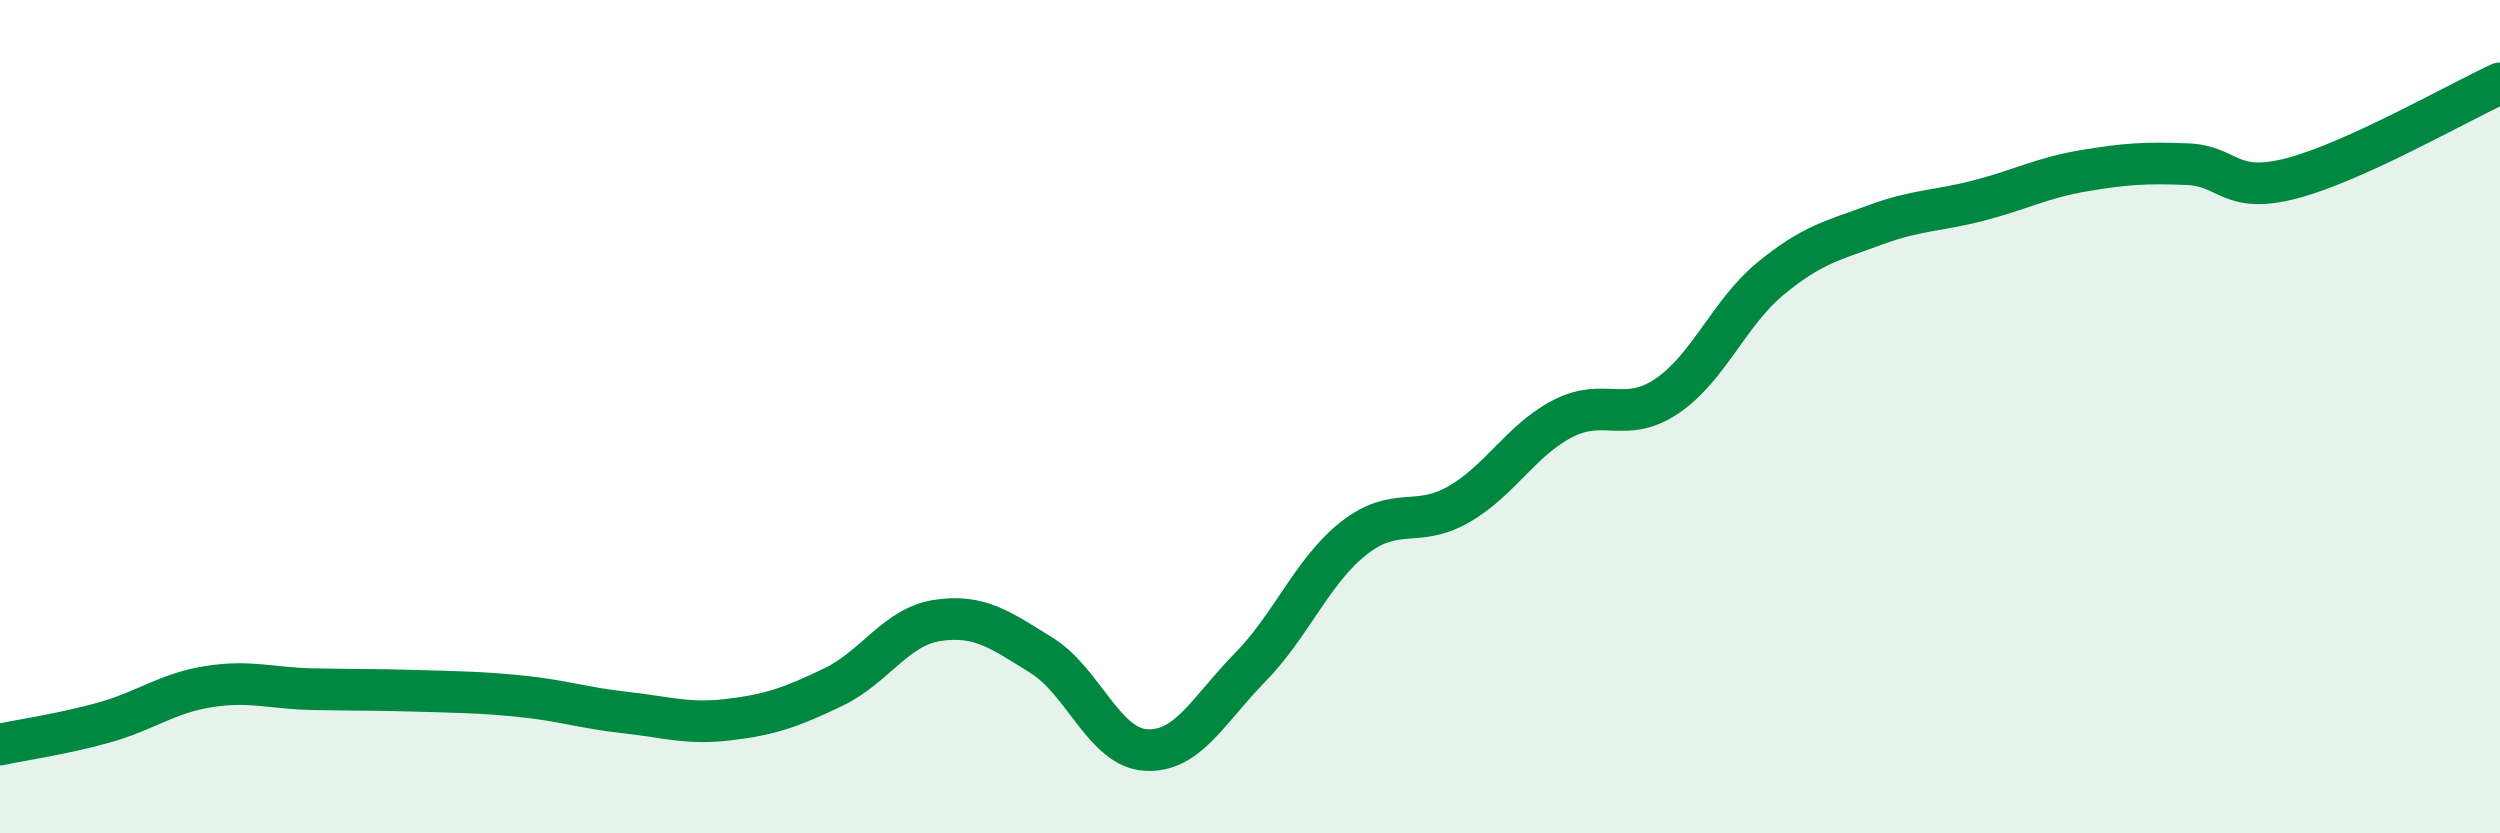 
    <svg width="60" height="20" viewBox="0 0 60 20" xmlns="http://www.w3.org/2000/svg">
      <path
        d="M 0,17.87 C 0.5,17.76 1.5,17.62 2.5,17.34 C 3.5,17.06 4,16.64 5,16.48 C 6,16.32 6.5,16.52 7.5,16.54 C 8.5,16.56 9,16.55 10,16.58 C 11,16.61 11.5,16.61 12.5,16.71 C 13.5,16.81 14,16.99 15,17.1 C 16,17.21 16.5,17.39 17.5,17.27 C 18.5,17.15 19,16.97 20,16.49 C 21,16.01 21.5,15.04 22.5,14.89 C 23.5,14.74 24,15.11 25,15.73 C 26,16.35 26.5,17.94 27.5,18 C 28.5,18.06 29,17.04 30,16.02 C 31,15 31.5,13.69 32.5,12.91 C 33.5,12.13 34,12.68 35,12.11 C 36,11.54 36.5,10.57 37.5,10.05 C 38.5,9.53 39,10.18 40,9.51 C 41,8.84 41.5,7.5 42.5,6.68 C 43.5,5.86 44,5.77 45,5.4 C 46,5.03 46.5,5.07 47.5,4.81 C 48.5,4.55 49,4.27 50,4.1 C 51,3.93 51.5,3.9 52.5,3.94 C 53.5,3.98 53.5,4.67 55,4.28 C 56.5,3.89 59,2.46 60,2L60 20L0 20Z"
        fill="#008740"
        opacity="0.1"
        stroke-linecap="round"
        stroke-linejoin="round"
      />
      <path
        d="M 0,17.87 C 0.5,17.76 1.5,17.62 2.5,17.34 C 3.5,17.06 4,16.64 5,16.48 C 6,16.32 6.5,16.52 7.5,16.54 C 8.5,16.56 9,16.55 10,16.58 C 11,16.61 11.5,16.61 12.5,16.71 C 13.5,16.81 14,16.99 15,17.1 C 16,17.21 16.5,17.39 17.5,17.27 C 18.5,17.15 19,16.97 20,16.49 C 21,16.01 21.5,15.04 22.5,14.89 C 23.5,14.74 24,15.11 25,15.73 C 26,16.35 26.5,17.94 27.5,18 C 28.5,18.06 29,17.04 30,16.02 C 31,15 31.5,13.69 32.5,12.91 C 33.5,12.13 34,12.68 35,12.11 C 36,11.54 36.5,10.57 37.5,10.05 C 38.5,9.53 39,10.18 40,9.51 C 41,8.84 41.5,7.5 42.5,6.68 C 43.5,5.86 44,5.77 45,5.4 C 46,5.03 46.5,5.07 47.5,4.81 C 48.5,4.55 49,4.27 50,4.1 C 51,3.93 51.5,3.9 52.5,3.94 C 53.5,3.98 53.5,4.67 55,4.28 C 56.5,3.89 59,2.46 60,2"
        stroke="#008740"
        stroke-width="1"
        fill="none"
        stroke-linecap="round"
        stroke-linejoin="round"
      />
    </svg>
  